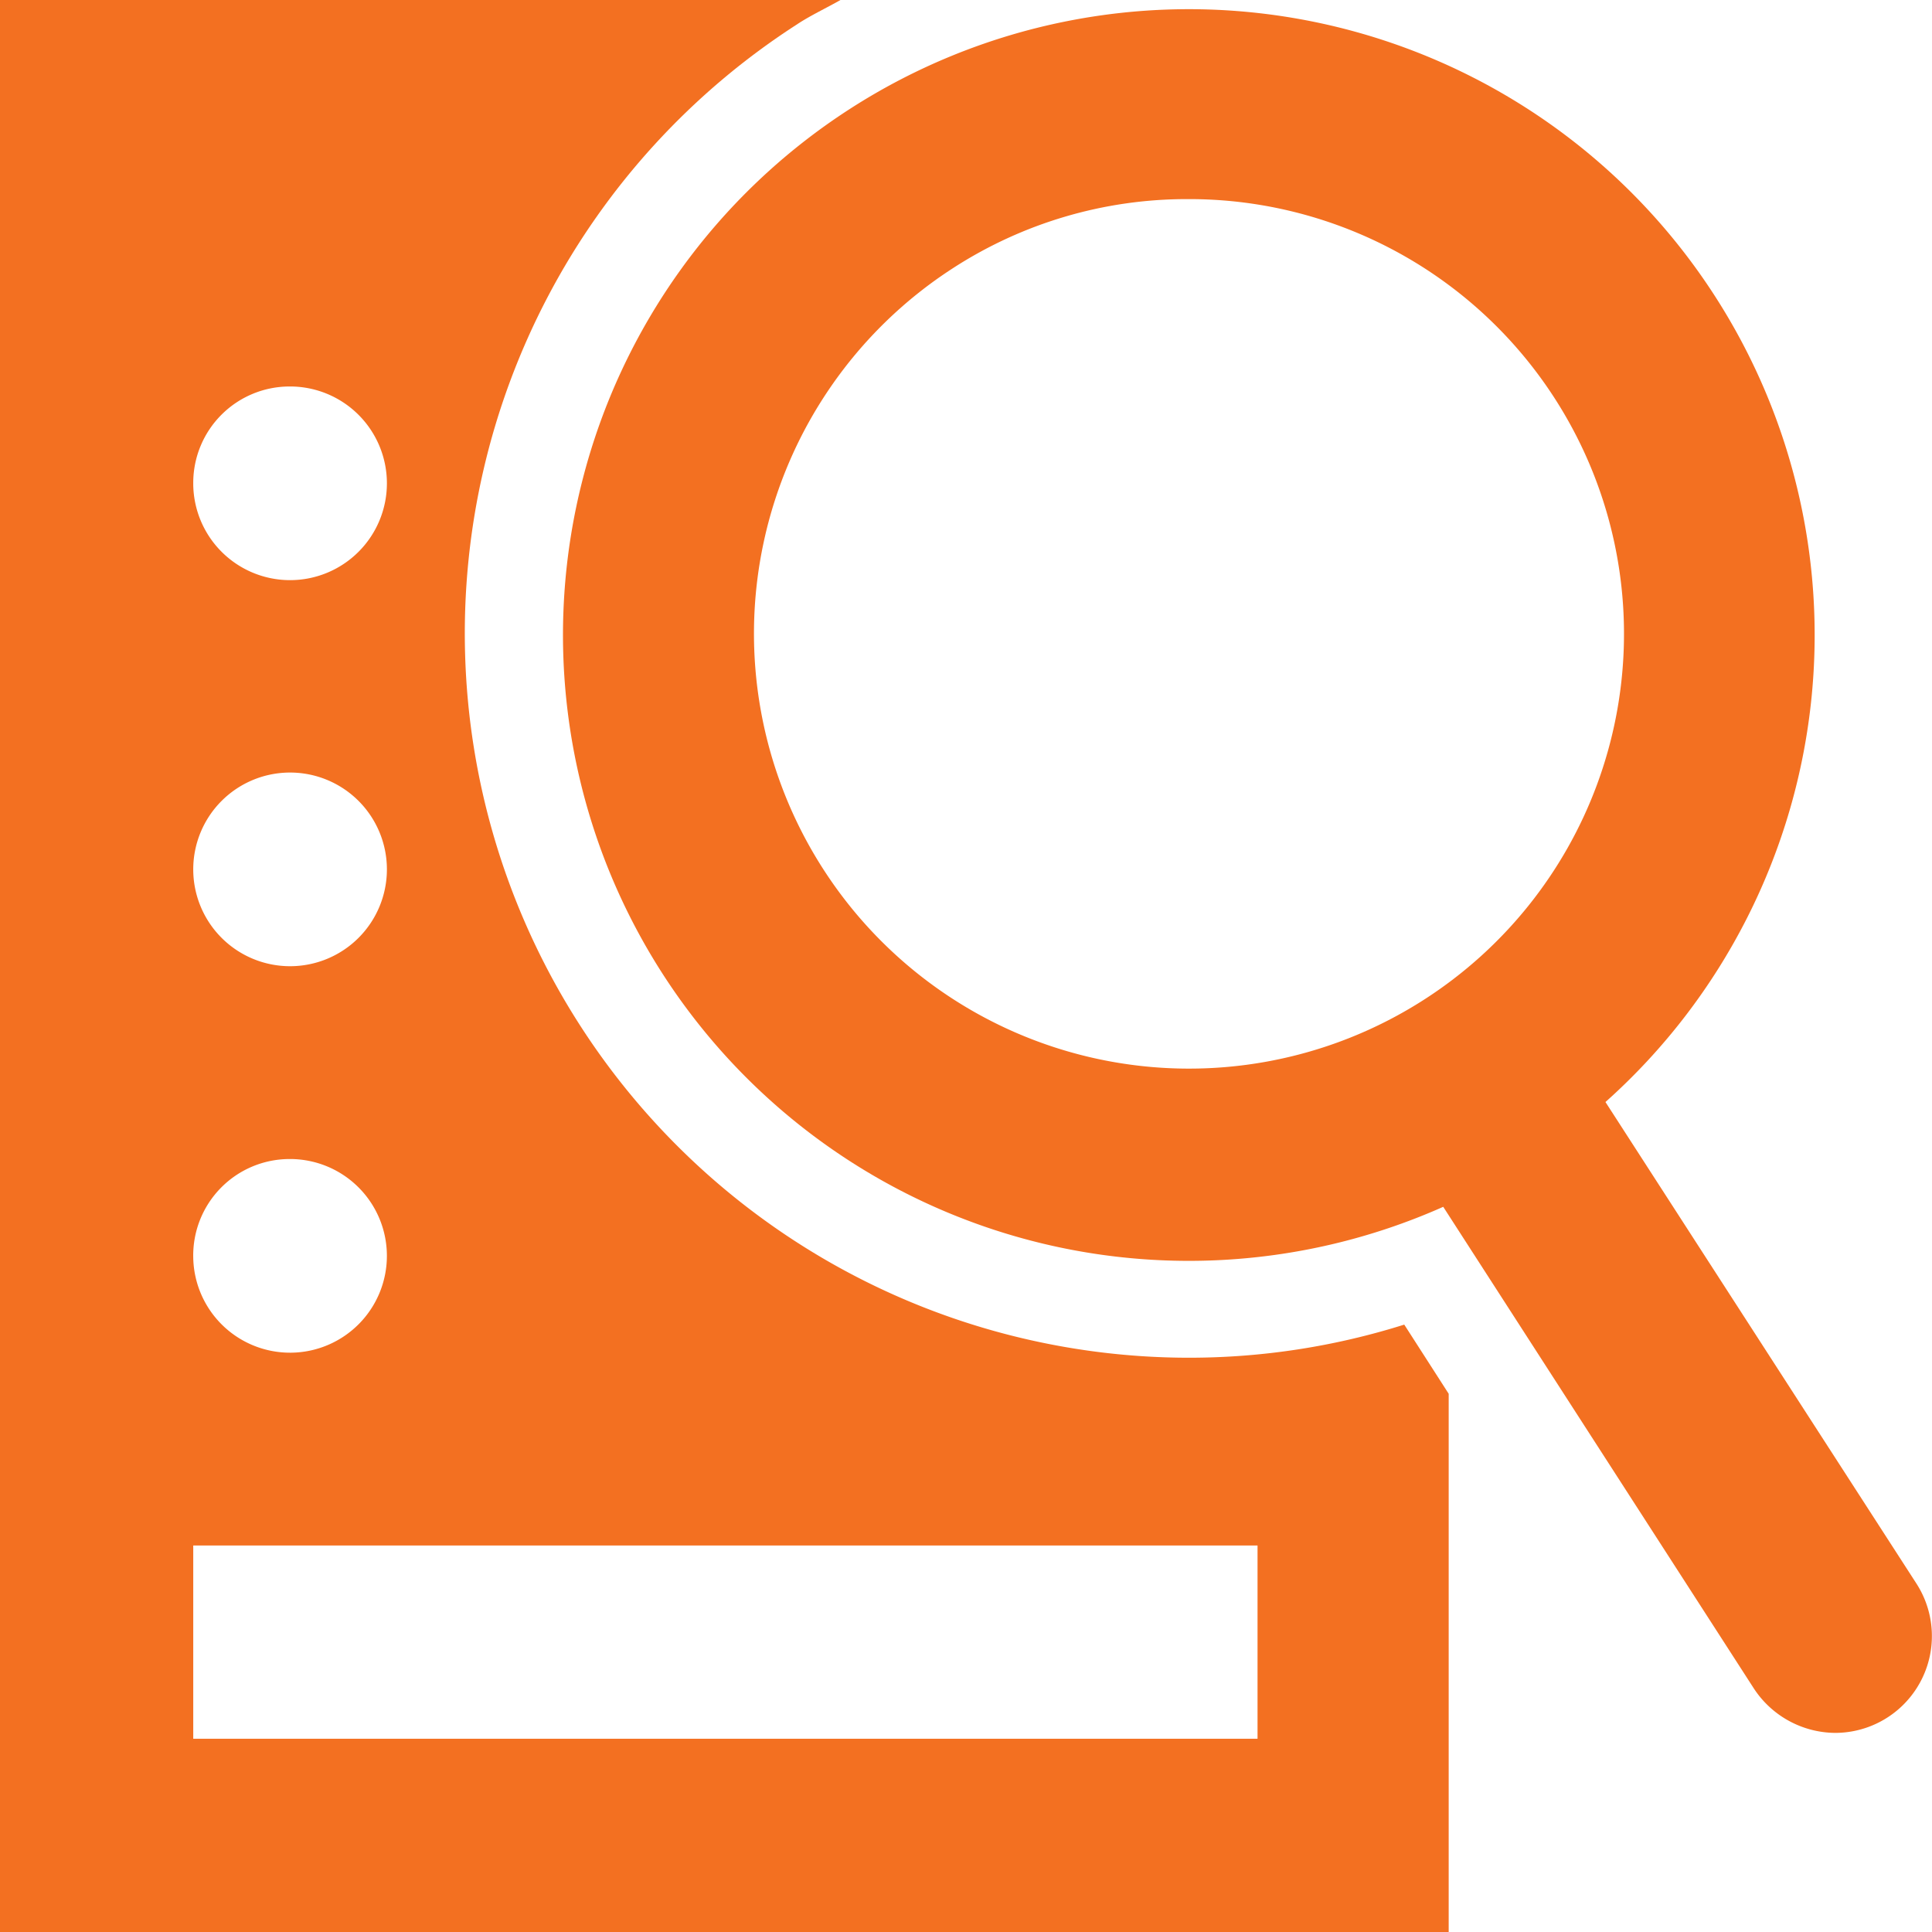 <svg xmlns="http://www.w3.org/2000/svg" viewBox="0 0 46.09 46.09">
  <g id="Layer_2" data-name="Layer 2">
    <g id="Logo">
      <g>
        <path d="M28.37,32.39A17.28,17.28,0,0,1,19,.59C19.33.37,19.7.2,20.05,0H0V46.09H34.56V33.25L33.5,31.6A17.07,17.07,0,0,1,28.37,32.39ZM6.91,9.22a2.31,2.31,0,1,1-2.3,2.3A2.3,2.3,0,0,1,6.91,9.22Zm0,9.21a2.31,2.31,0,1,1-2.3,2.31A2.31,2.31,0,0,1,6.91,18.43Zm0,9.22A2.31,2.31,0,1,1,4.61,30,2.3,2.3,0,0,1,6.91,27.65ZM30,41.48H4.61V36.87H30Z" fill="#f37021"/>
        <path d="M45.72,37.78,38.3,26.29a14.93,14.93,0,1,0-3.87,2.5l7.41,11.49a2.34,2.34,0,0,0,1.94,1.06,2.31,2.31,0,0,0,1.94-3.56ZM34,23.83A10.37,10.37,0,1,1,22.73,6.4a10.26,10.26,0,0,1,5.6-1.65A10.37,10.37,0,0,1,34,23.83Z" fill="#f37021"/>
      </g>
    </g>
  </g>
</svg>
